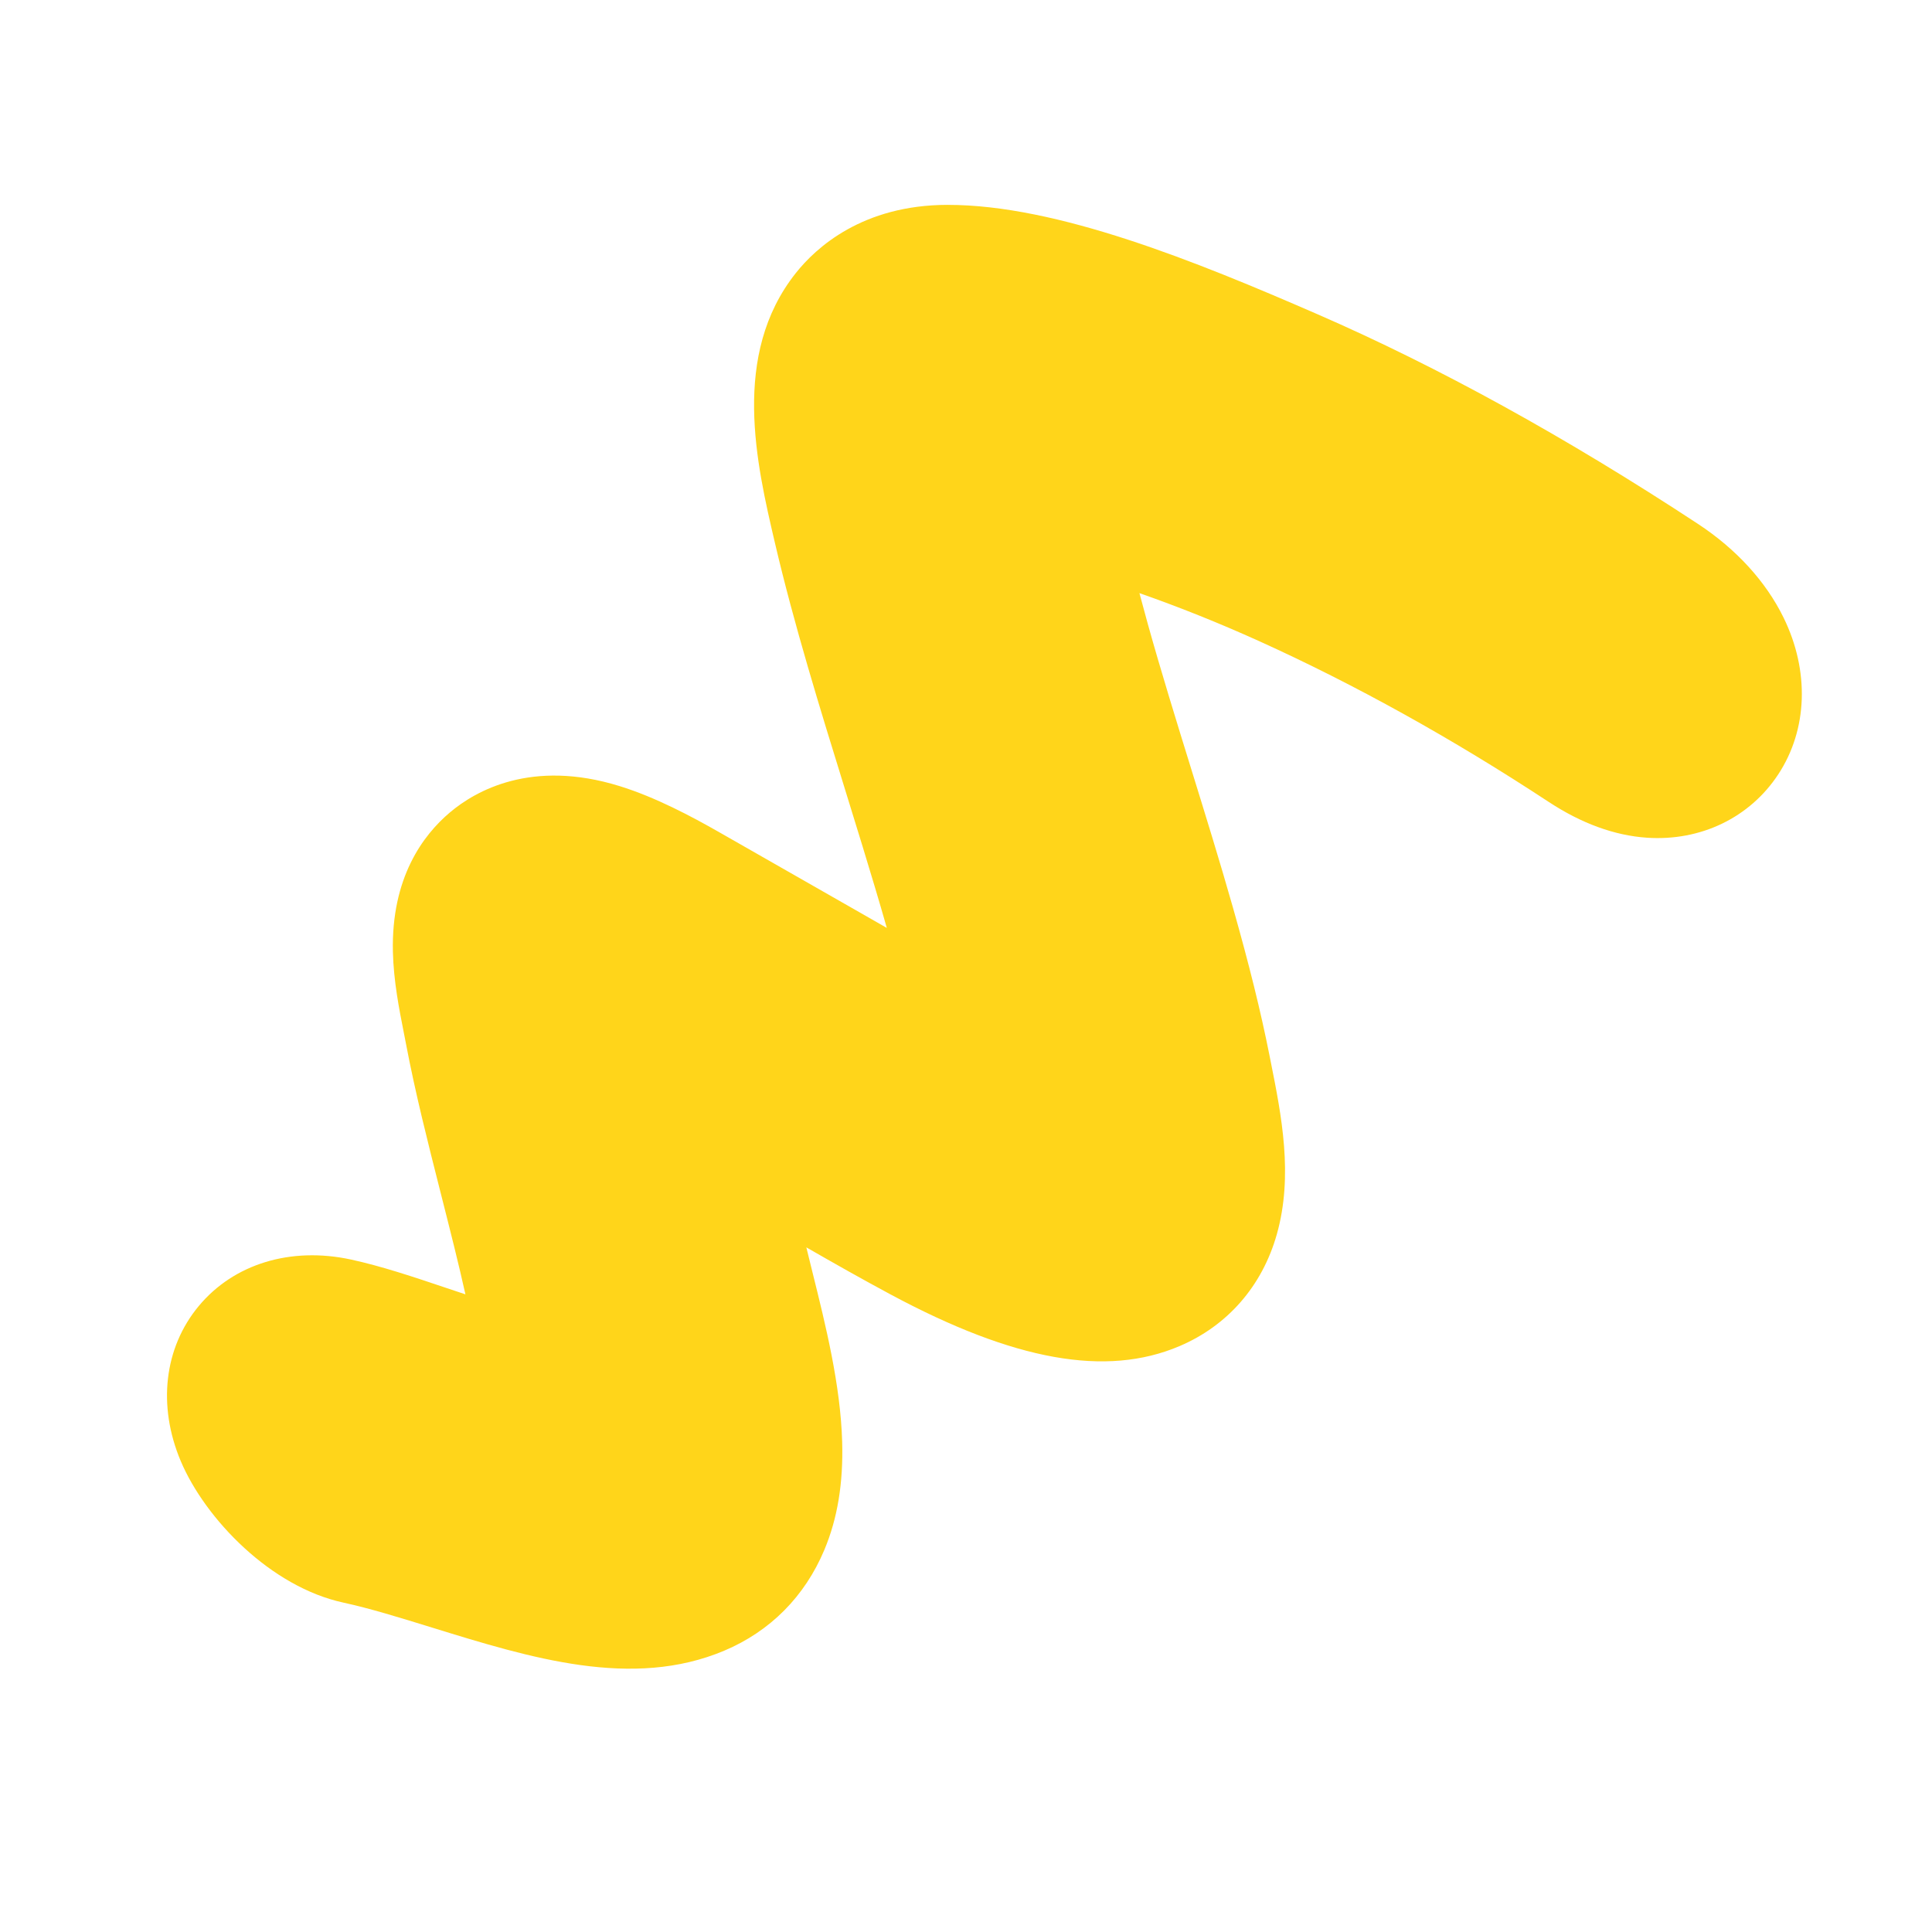 <?xml version="1.0" encoding="UTF-8"?>
<svg id="Laag_1" data-name="Laag 1" xmlns="http://www.w3.org/2000/svg" viewBox="0 0 1500 1500">
  <defs>
    <style>
      .cls-1 {
        fill: #ffd51a;
      }
    </style>
  </defs>
  <path class="cls-1" d="m735.75,159.07c84.74-.11,192.62,43.76,287.09,84.88,93.82,40.84,193.22,95.61,295.44,162.8,29.74,19.55,52.72,44.7,66.46,72.74,20.3,41.42,18.76,86.92-4.1,121.71-22.11,33.63-60.22,52.02-101.96,49.2-25.13-1.7-50.78-11.05-76.26-27.79-74.82-49.19-150.52-91.21-225-124.92-30.56-13.82-61.71-26.31-92.77-37.19,2.03,7.69,4.2,15.68,6.53,24.03,10.26,36.81,22.22,75.46,33.79,112.84,10.88,35.16,22.14,71.53,32.33,107.4,12.58,44.28,21.58,80.69,28.31,114.57l1.02,5.14c8.26,41.3,17.62,88.11,4.69,133.85-11.33,40.11-38.21,70.95-75.67,86.85-56.88,24.14-128.14,11.37-224.25-40.2-21.88-11.74-43.78-24.13-65.35-36.53.33,1.34.65,2.68.98,4.02,1.26,5.15,2.56,10.4,3.88,15.72,10.17,40.87,21.69,87.19,22.95,131.24.92,32.12-3.62,59.59-13.87,83.99-15.17,36.08-42.01,63.1-77.63,78.14-71.43,30.16-150.47,5.72-226.92-17.91-24.87-7.69-48.36-14.95-68.74-19.36-28.31-6.12-54.99-22.3-76.98-42.44-22.47-20.57-40.04-45.27-49.42-67.55-18.09-42.96-12.88-87.89,13.94-120.21,27.2-32.79,71.4-46.32,118.24-36.19,23.61,5.11,48.45,13.45,74.75,22.3,4.15,1.4,8.96,3.02,14.12,4.72-5.33-24.01-11.66-48.93-18.22-74.83l-1.48-5.83c-9.44-37.24-19.21-75.74-26.44-113.84-.56-2.94-1.16-5.97-1.76-9.03-3.51-17.76-7.88-39.87-8.4-62.44-1.32-57.46,23.38-90.58,44.32-108.23,19.82-16.71,63.29-41.59,131.66-20.41,28.12,8.71,56.07,23.68,77.26,35.75,34.22,19.48,68.44,39.04,102.66,58.61,9.19,5.26,18.38,10.51,27.57,15.76-5.9-20.71-12.29-41.91-18.83-63.34-4.46-14.59-8.99-29.23-13.51-43.86-19.51-63.03-39.67-128.2-54.52-191.68-14.4-61.62-34.13-146.01,16.14-209.46,15.66-19.78,51.82-52.97,117.93-53.04"/>
</svg>